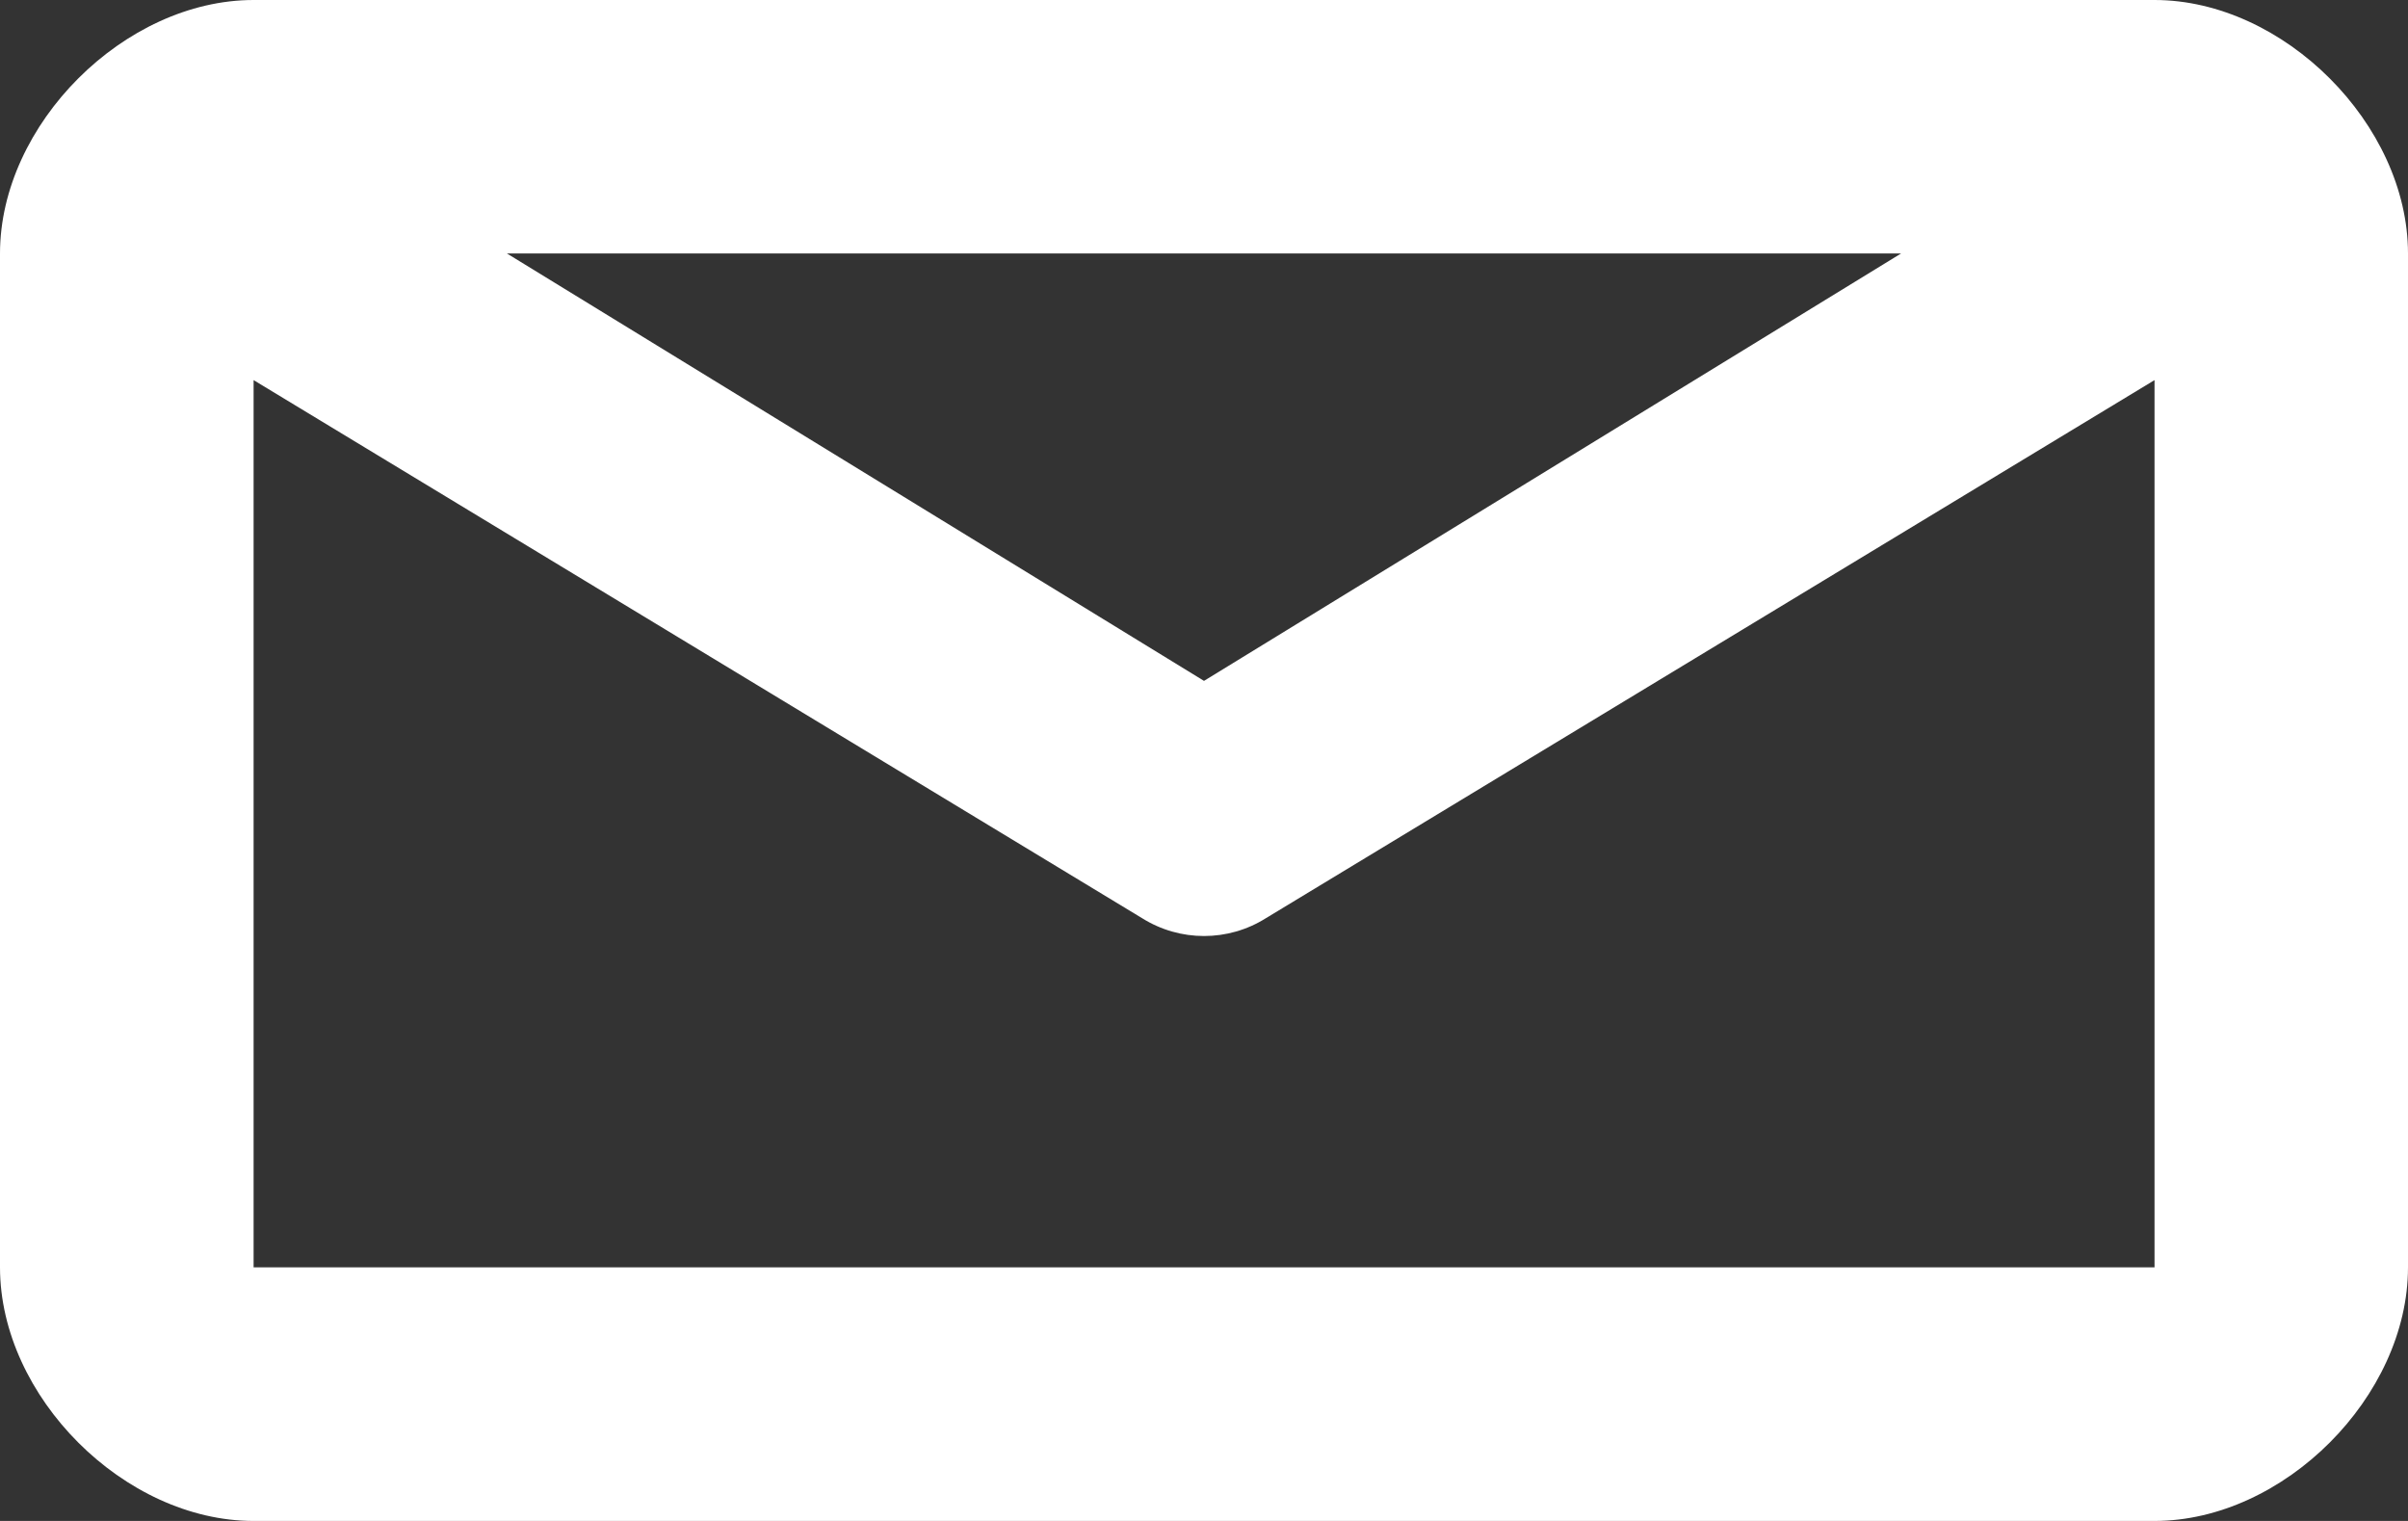 <svg 
 xmlns="http://www.w3.org/2000/svg"
 xmlns:xlink="http://www.w3.org/1999/xlink"
 width="19px" height="12px">
<rect width="100%" height="100%" fill="#333333" stroke="none"/>
<path fill-rule="evenodd"  fill="rgb(255, 255, 255)"
 d="M17.000,-0.000 L2.001,-0.000 C0.981,-0.000 -0.000,0.982 -0.000,2.000 L-0.000,9.999 C-0.000,11.019 0.981,12.000 2.001,12.000 L17.000,12.000 C18.019,12.000 19.000,11.019 19.000,9.999 L19.000,2.000 C19.000,0.982 18.019,-0.000 17.000,-0.000 ZM15.000,2.000 L9.500,5.372 L4.000,2.000 L15.000,2.000 ZM2.001,9.999 L2.001,2.999 L9.011,7.244 C9.161,7.338 9.330,7.385 9.500,7.385 C9.670,7.385 9.840,7.338 9.989,7.244 L17.000,2.999 L17.000,9.999 L2.001,9.999 Z"/>
</svg>